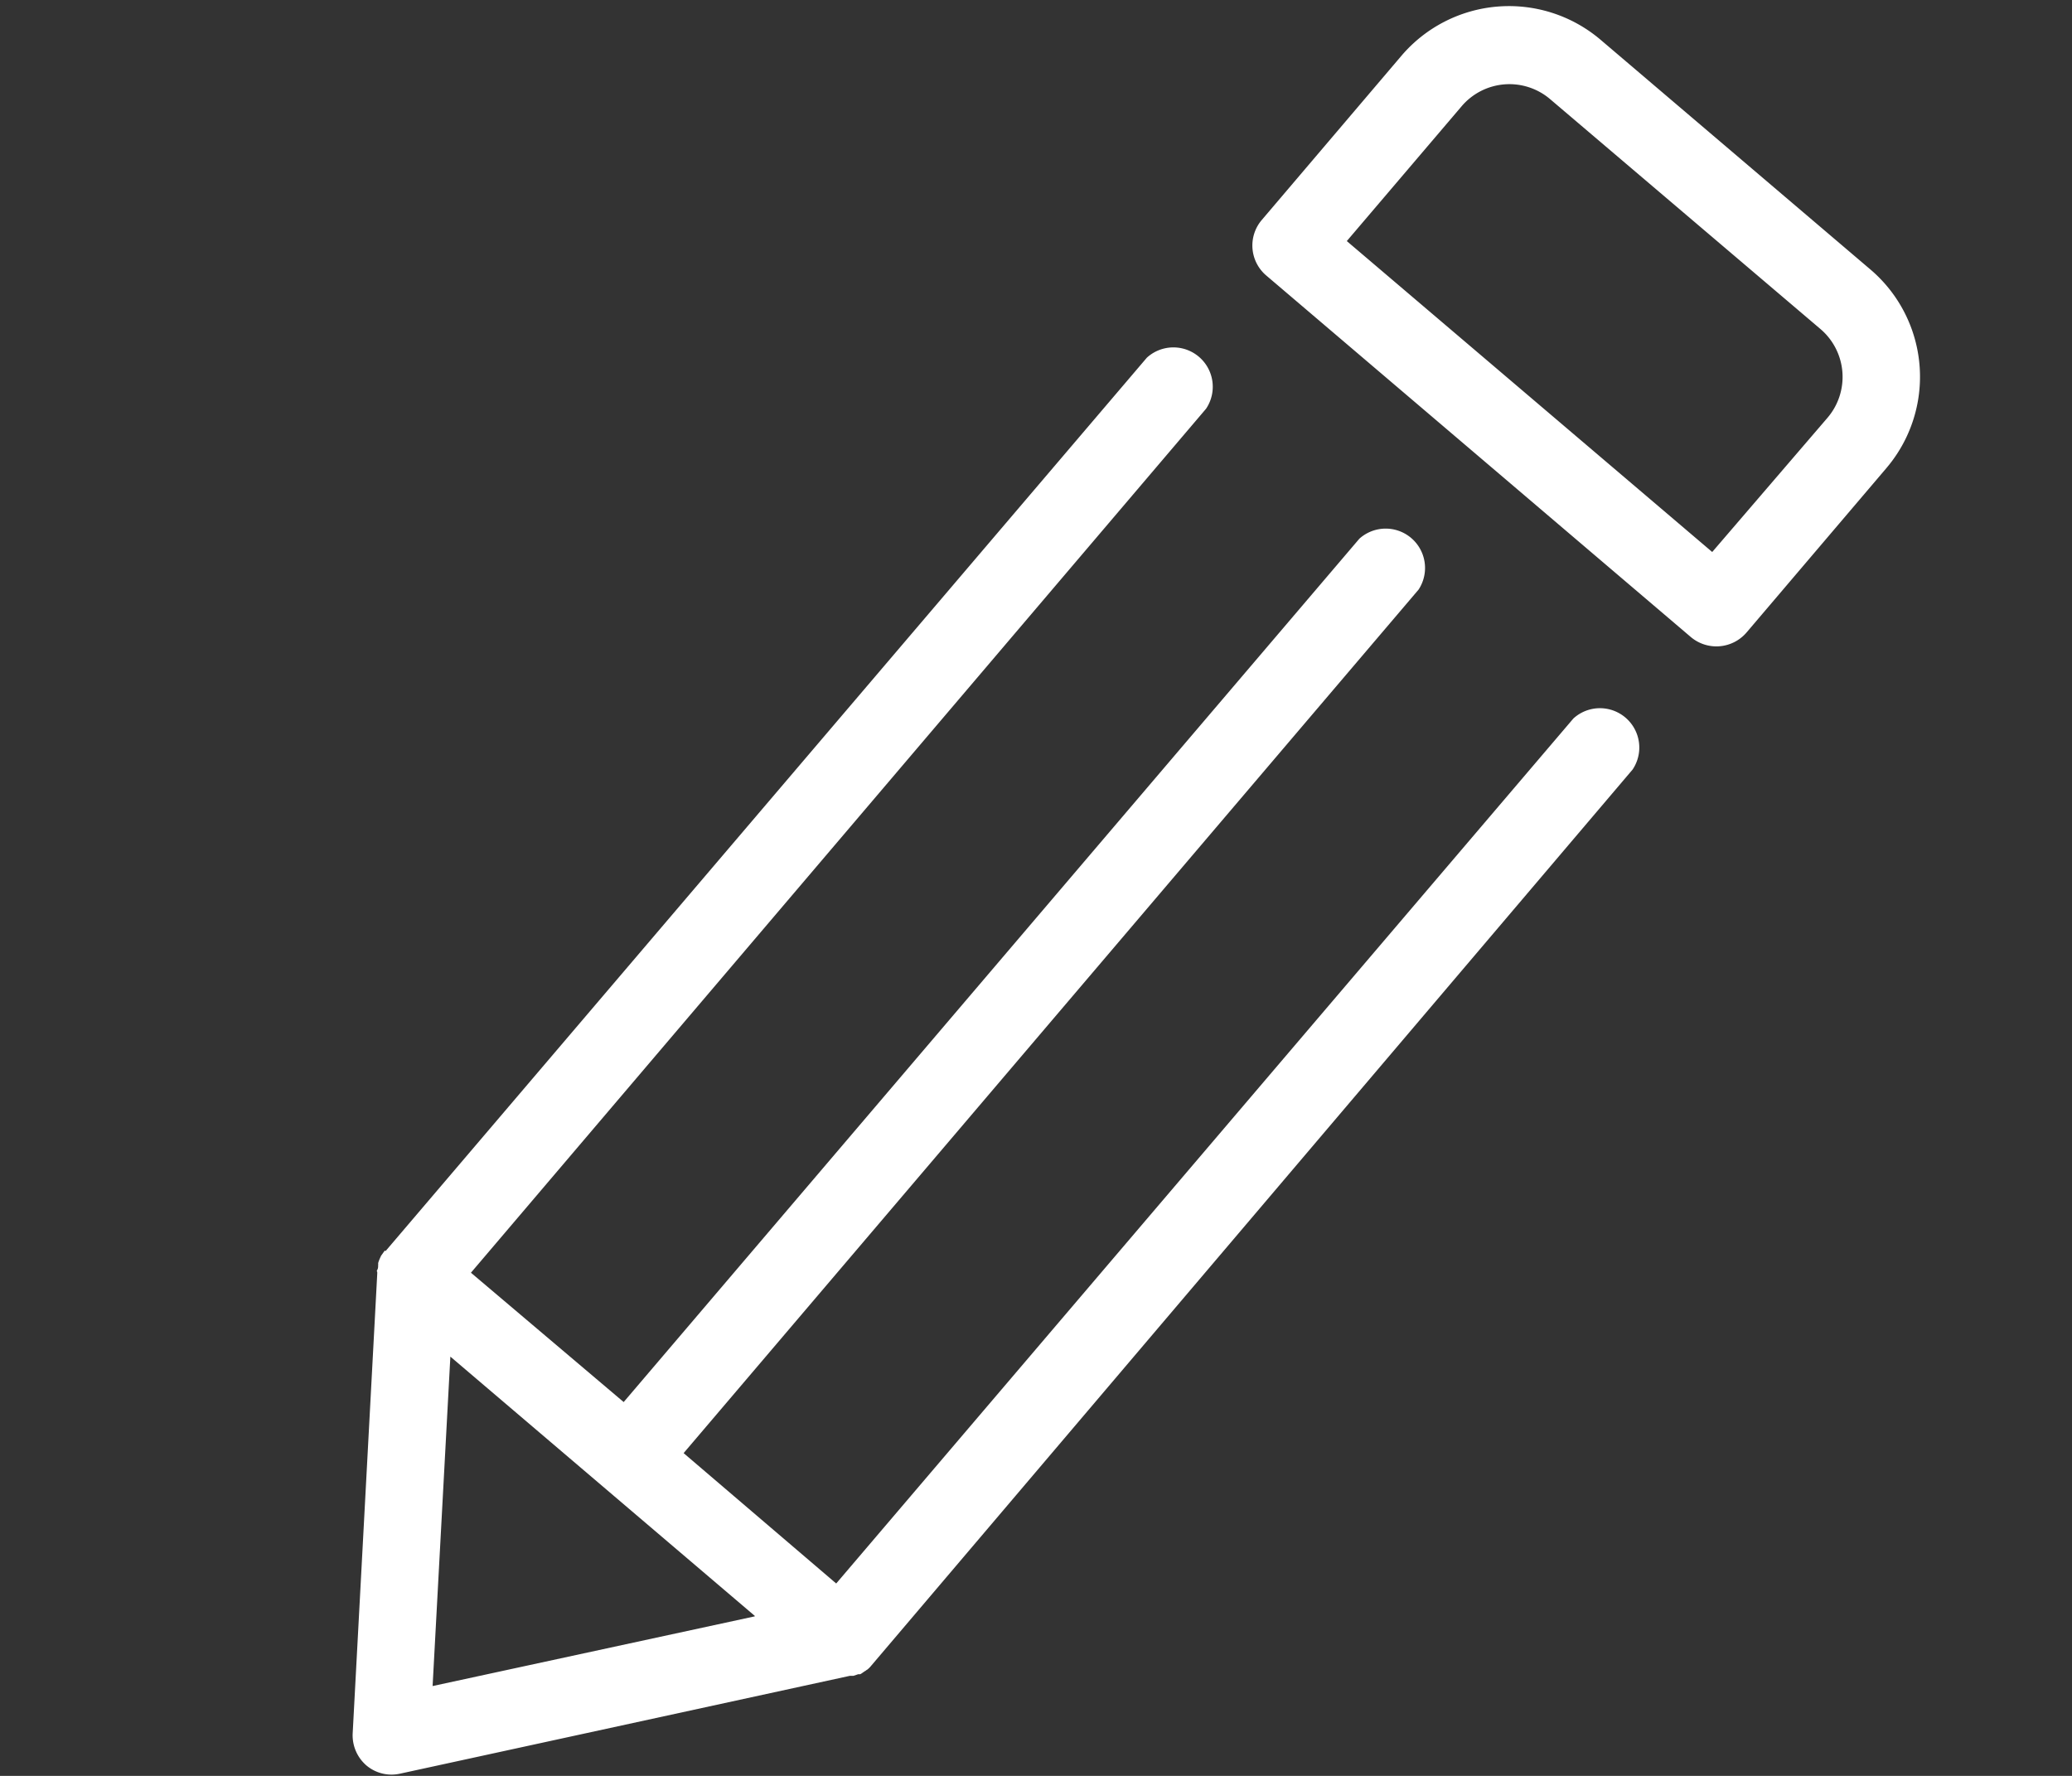 <svg role="img" xmlns="http://www.w3.org/2000/svg" viewBox="0 0 140 120"><rect x="0" y="0" width="140" height="120" fill="#333333" stroke="none"/><title>icon-design</title><path d="M26 84.5l-.22.31a.36.36 0 0 0-.06.11 2.75 2.75 0 0 0-.17.43.45.45 0 0 1 0 .13c0 .12 0 .23-.06.33s0 .11 0 .15v.1l-1.66 31.06a2.69 2.69 0 0 0 .91 2.16 2.63 2.63 0 0 0 2.29.57l30.39-6.61h.24l.33-.11h.12c.06 0 .25-.17.39-.24a.32.32 0 0 1 .1-.07 1.72 1.72 0 0 0 .27-.27L110.31 52a2.66 2.66 0 0 0-4-3.45L56.5 107l-10.31-8.81 49.66-58.35a2.66 2.66 0 0 0-4-3.44L42.14 94.74 31.82 86l49.67-58.38a2.66 2.66 0 0 0-4-3.45L26.05 84.54zm25 24.72l-21.77 4.71 1.2-22.26L51 109.19zm75.38-91.01L108.15 2.69a9.55 9.55 0 0 0-13.46 1.08l-9.44 11.1a2.66 2.66 0 0 0 .3 3.74l28.7 24.44a2.68 2.68 0 0 0 3.75-.3l9.46-11.12a9.52 9.52 0 0 0-1.08-13.42zM115.69 37.3L91 16.29l7.75-9.1a4.24 4.24 0 0 1 6-.48L123 22.23a4.25 4.25 0 0 1 .48 6z" fill="#fff"/></svg>